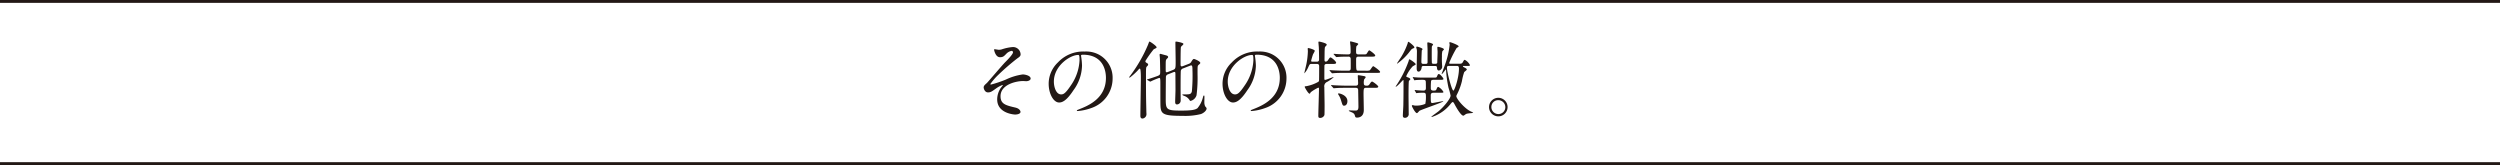 <svg xmlns="http://www.w3.org/2000/svg" width="610.248" height="40.283" viewBox="0 0 610.248 40.283">
  <g id="kanta_tit6_pc" transform="translate(-1393 1362)">
    <path id="パス_5120" data-name="パス 5120" d="M1002.126,13.274c0,.307-.122.531-.775.96a56.561,56.561,0,0,0-4.713,4.079,15.451,15.451,0,0,0-1.9,2.2c0,.082.082.122.184.122a27.326,27.326,0,0,0,3.631-1.223,13.986,13.986,0,0,1,4.121-1.245c.449,0,1.9.265,1.9,1,0,.509-.775.653-1.06.653-.123,0-.653-.041-.755-.041-1.633,0-5.529.795-5.529,3.712,0,1.918,1.285,2.223,3.652,2.775,1.02.245,1.224.858,1.224,1.041,0,.428-.633.652-1.347.652-.142,0-4.345-.246-4.345-3.692a5.017,5.017,0,0,1,.9-2.836,7.716,7.716,0,0,0,.489-.634c0-.018-.02-.059-.081-.059a6.733,6.733,0,0,0-1.531.815c-1.1.8-1.387,1-2.019,1-.836,0-1.061-1-1.061-1.183,0-.388.184-.573.775-1.1.184-.142,3.754-4.364,4.509-5.119.632-.633,1.877-1.918,1.877-2.387a.344.344,0,0,0-.347-.347,2.389,2.389,0,0,0-1.306.734c-.551.571-.775.815-1.53.815-1.1,0-1.428-1.733-1.428-1.794s.021-.164.143-.164c.061,0,.857.144,1,.144a2.446,2.446,0,0,0,.714-.1,11.251,11.251,0,0,1,2.713-.57,1.849,1.849,0,0,1,1.9,1.8" transform="translate(640 -1362)" fill="#221815"/>
    <path id="パス_5121" data-name="パス 5121" d="M1016.878,13.641c0,.062.041.143.041.225a15.576,15.576,0,0,1,.2,2.2,10.47,10.47,0,0,1-2.1,5.978c-1.632,2.488-2.672,2.978-3.488,2.978-1.347,0-2.551-2.1-2.551-4.591a7.189,7.189,0,0,1,2.265-5.2,8.443,8.443,0,0,1,6.508-2.651,6.654,6.654,0,0,1,3.284.652,6.394,6.394,0,0,1,3.55,5.937,7.608,7.608,0,0,1-5.141,7.181,12.537,12.537,0,0,1-3.387.755c-.081,0-.2-.02-.2-.143,0-.061.041-.081.551-.286,2.122-.836,6.549-2.59,6.549-7.67,0-.8-.082-5.652-5.651-5.652-.408,0-.429.164-.429.286m-6.63,6.263c0,1.326.531,3.142,1.775,3.142.592,0,1.081-.245,2.489-2.367a11.669,11.669,0,0,0,2-5.936c0-1.224-.081-1.326-.346-1.326-1.938,0-5.917,2.632-5.917,6.487" transform="translate(640 -1362)" fill="#221815"/>
    <path id="パス_5122" data-name="パス 5122" d="M1030.713,17.212a16.355,16.355,0,0,1-1.958,1.754.108.108,0,0,1-.1-.1c0-.082.02-.122.265-.429a35.635,35.635,0,0,0,4.3-7.487c.266-.714.286-.8.388-.8.143,0,1.713,1.061,1.713,1.387,0,.143-.02.163-.693.489a25.079,25.079,0,0,0-2.02,2.836.228.228,0,0,0-.02.1c0,.224.245.367.408.448.1.061.265.163.265.347,0,.164-.082.245-.347.51-.183.2-.183.572-.183,2.469,0,5.446.041,5.814.1,8.711,0,.061.02.244.02.326a1.08,1.08,0,0,1-.959,1.163c-.53,0-.53-.49-.53-.734,0-.9.122-7.9.122-9.222,0-.326,0-2.141-.224-2.223-.123-.041-.245.1-.551.449m12.506-1.633a1.071,1.071,0,0,0,.632-.591c.143-.224.368-.592.592-.592.163,0,1.55.572,1.55.959a.356.356,0,0,1-.122.245c-.061.061-.306.245-.347.306-.2.225-.2.265-.2,2.265a32.937,32.937,0,0,1-.245,5.079,2.024,2.024,0,0,1-1.448,1.388.234.234,0,0,1-.2-.1,2.456,2.456,0,0,0-1.061-1c-.1-.061-.755-.266-.755-.388,0-.1.1-.1.449-.1,1.306,0,1.693,0,1.877-.755a41.176,41.176,0,0,0,.142-5.161c0-.551,0-1.163-.285-1.163a.612.612,0,0,0-.224.041l-1.775.693a.781.781,0,0,0-.551.551c-.062.348-.062,3.8-.062,4.366,0,.429.021,2.469.021,2.938a.926.926,0,0,1-.918.938c-.428,0-.428-.469-.428-.652,0-.409.081-2.428.081-2.9,0-.551-.02-3.284-.02-3.9,0-.163,0-.49-.2-.49a1.022,1.022,0,0,0-.265.062l-1.449.57a.7.7,0,0,0-.408.695c-.02.571-.041,4.467-.041,5.406,0,2.509.286,2.713,3.775,2.713,2.448,0,3.406-.163,3.978-.592a6.65,6.65,0,0,0,1.326-2.632c.1-.367.122-.448.244-.448s.123.061.123.489c0,.163-.021,1-.021,1.184a2.381,2.381,0,0,0,.2.959c.306.346.346.387.346.551,0,.387-.53,1-1.346,1.326a15.713,15.713,0,0,1-4.448.448c-4.773,0-5.406-.367-5.467-2.611-.021-.572-.021-3.652-.021-4.386,0-2.2,0-2.265-.285-2.265a18.9,18.9,0,0,0-2.142.9.271.271,0,0,1-.184-.062l-.53-.305c-.061-.041-.123-.062-.123-.1s0-.062.164-.1c.428-.122,1.53-.489,1.978-.652,1.082-.367,1.082-.429,1.082-1.266,0-.163-.041-2.794-.082-3.325,0-.1-.061-.611-.061-.734,0-.163.061-.225.2-.225.082,0,.9.245,1.326.348.2.06.551.143.551.428a.4.4,0,0,1-.123.245,2.65,2.65,0,0,0-.346.387c-.123.246-.123.45-.123,2.2,0,.8,0,.877.245.877a.527.527,0,0,0,.224-.04l1.286-.511c.673-.265.673-.407.673-2.224,0-.632-.061-3.754-.061-4.468,0-.224.061-.244.183-.244s1.775.265,1.775.571a.473.473,0,0,1-.143.265c-.367.326-.407.367-.469.53-.082.287-.082,3.816-.082,4.285,0,.1,0,.408.307.408a1.981,1.981,0,0,0,.244-.062Z" transform="translate(640 -1362)" fill="#221815"/>
    <path id="パス_5123" data-name="パス 5123" d="M1059.317,13.641c0,.062.041.143.041.225a15.717,15.717,0,0,1,.2,2.2,10.469,10.469,0,0,1-2.1,5.978c-1.631,2.488-2.672,2.978-3.488,2.978-1.347,0-2.55-2.1-2.55-4.591a7.182,7.182,0,0,1,2.266-5.2,8.437,8.437,0,0,1,6.506-2.651,6.656,6.656,0,0,1,3.285.652,6.4,6.4,0,0,1,3.55,5.937,7.608,7.608,0,0,1-5.141,7.181,12.552,12.552,0,0,1-3.387.755c-.082,0-.2-.02-.2-.143,0-.061.041-.081.551-.286,2.122-.836,6.548-2.59,6.548-7.67,0-.8-.081-5.652-5.65-5.652-.409,0-.429.164-.429.286m-6.629,6.263c0,1.326.529,3.142,1.773,3.142.592,0,1.082-.245,2.49-2.367a11.67,11.67,0,0,0,2-5.936c0-1.224-.082-1.326-.347-1.326-1.938,0-5.915,2.632-5.915,6.487" transform="translate(640 -1362)" fill="#221815"/>
    <path id="パス_5124" data-name="パス 5124" d="M1076.886,15.6c-.306,0-.551.1-.592.408-.02.184-.02,2.693-.02,3,0,.388,0,.489.2.489.244,0,1.836-.673,1.979-.673.04,0,.081,0,.081.041a8.842,8.842,0,0,1-1.53,1.1,1.179,1.179,0,0,0-.734,1.347c0,.693.061,3.773.061,4.406,0,.326,0,2.2-.041,2.366a1.108,1.108,0,0,1-1.02.7c-.326,0-.469-.1-.469-.491,0-1.06.163-5.691.163-6.63,0-.082,0-.265-.184-.265a10.322,10.322,0,0,0-1.835,1.122c-.164.307-.184.347-.286.347-.327,0-1.183-1.55-1.183-1.653,0-.122.1-.163.428-.183a9.393,9.393,0,0,0,2.937-1.081.691.691,0,0,0,.144-.51c.02-.613.02-2.53.02-3.265,0-.224-.02-.571-.571-.571h-1.265c-.449,0-.49.1-.775.694a5.518,5.518,0,0,1-.98,1.591c-.02,0-.02-.041-.02-.062,0-.142.449-1.9.51-2.263a18.189,18.189,0,0,0,.347-3.1c0-.081-.041-.448-.041-.53,0-.122.02-.2.184-.2.122,0,1.55.367,1.55.693a6.216,6.216,0,0,1-.428.817,16.27,16.27,0,0,0-.469,1.59c0,.185.142.225.285.225h1.081c.367,0,.572-.163.572-.53,0-.755-.021-2.081-.061-2.9,0-.2-.1-1.1-.1-1.3,0-.082.02-.184.164-.184.081,0,1.856.367,1.856.734,0,.143-.021.184-.326.49-.143.163-.143.265-.184,1.244,0,.286-.02,1.714-.02,2,0,.142,0,.428.285.428a.675.675,0,0,0,.531-.306c.448-.652.489-.714.652-.714.266,0,1.367.98,1.367,1.265,0,.326-.347.326-1.1.326Zm7.732-1.775c-.592,0-.592.347-.592.8,0,2.591,0,2.631.571,2.631h1.734a2.71,2.71,0,0,0,1-.081c.184-.082.673-1.02.877-1.02.123,0,1.673,1.1,1.673,1.387,0,.245-.122.245-1.1.245h-7.59c-.591,0-1.387,0-2.142.04-.142,0-.734.062-.836.062-.082,0-.082,0-.224-.163l-.368-.429c-.1-.1-.1-.122-.1-.142s.041-.041.082-.041c.142,0,.775.061.9.061,1.306.062,2.1.081,2.8.081h.837c.51,0,.571-.285.571-.673,0-.285.02-2.162-.021-2.366a.493.493,0,0,0-.57-.388c-.633,0-.98,0-1.673.021-.2,0-1.061.081-1.224.081-.082,0-.082-.04-.225-.184l-.367-.408c-.082-.081-.1-.122-.1-.142,0-.041.041-.061.081-.061.123,0,.694.061.816.061.245.02,1.714.082,2.51.082.408,0,.754,0,.754-.592,0-.347-.02-1.143-.04-1.469-.021-.142-.1-.837-.1-.918s0-.2.142-.2c.062,0,1.306.326,1.633.448.041.021.224.1.224.2,0,.123-.428.491-.469.592a8.794,8.794,0,0,0-.061,1.306c0,.306,0,.633.591.633h.877c.715,0,.878,0,1-.062.163-.081.572-.938.735-.938.122,0,1.469.959,1.469,1.264,0,.286-.408.286-1.082.286Zm1.815,7.61c-.53,0-.591.183-.591,1.51,0,.612.061,3.345.061,3.9,0,1.857-1.428,1.857-1.652,1.857-.388,0-.429-.143-.531-.51-.122-.47-.449-.654-.9-.837-.511-.224-.572-.244-.572-.326,0-.062.163-.081.225-.081.2,0,1.122.04,1.306.04.407,0,.815,0,.815-.918,0-.612-.061-3.693-.061-3.815,0-.449,0-.816-.571-.816h-2.387c-.591,0-1.367,0-2.142.041-.1,0-.775.061-.837.061-.081,0-.081,0-.2-.143l-.407-.448a.315.315,0,0,1-.082-.123c0-.041.041-.061.082-.061.142,0,.795.061.918.061,1.305.061,2.081.082,2.774.082h2.265c.571,0,.571-.388.571-.633,0-.285-.082-1.51-.082-1.754,0-.062,0-.163.184-.163.1,0,1.306.2,1.367.223.2.041.367.1.367.286,0,.1-.326.449-.367.531a2.776,2.776,0,0,0-.082.938c0,.572.367.572.775.572.368,0,.51-.164.694-.45.122-.2.367-.55.551-.55.2,0,1.509.959,1.509,1.245s-.408.285-1.081.285ZM1079.8,22.8c.286,0,2.1.469,2.1,1.877,0,.714-.348,1.122-.8,1.122-.347,0-.388-.123-.735-1.245a5.015,5.015,0,0,0-.693-1.489c-.021-.04-.082-.143-.041-.2.02-.061.1-.061.163-.061" transform="translate(640 -1362)" fill="#221815"/>
    <path id="パス_5125" data-name="パス 5125" d="M1096.676,18.885c.1.041.592.244.592.448,0,.082-.306.347-.347.429-.1.163-.1,3.182-.1,3.611,0,.612.041,3.652.041,4.324a.911.911,0,0,1-.918,1.062c-.51,0-.51-.388-.51-.571,0-.368.122-2.2.122-2.632.041-2,.041-3.816.041-5.815,0-.1-.02-.2-.1-.2-.061,0-1.489,1.632-1.775,1.632a.043.043,0,0,1-.041-.04c0-.041.041-.082.041-.1a26.518,26.518,0,0,0,3.1-6.059c.123-.47.143-.49.266-.49.061,0,1.489.9,1.489,1.2,0,.142-.633.429-.735.51a8.555,8.555,0,0,0-1.591,2.427c.041.143.326.245.428.266m1.571-7.365c0,.183-.1.2-.428.346-.225.082-.286.163-.918.98a13.531,13.531,0,0,1-2.856,2.693L1094,15.5c.061-.183.979-1.489,1.1-1.714a16.791,16.791,0,0,0,1.509-3.2c.02-.1.061-.367.184-.387.1-.021,1.448,1.041,1.448,1.326m.143,10.629c-.061-.1-.061-.1-.061-.143,0-.02,0-.041.041-.041a3.609,3.609,0,0,1,.469.062c.123,0,1.183.081,1.591.081.286,0,.633-.04.633-.612,0-.142,0-1.53-.041-1.673-.1-.327-.286-.327-.816-.346-.368,0-1.02.019-1.551.06-.061,0-.326.062-.367.062s-.061-.041-.122-.143l-.245-.47c-.062-.081-.062-.1-.062-.142,0-.021,0-.041.042-.041.02,0,.407.061.469.061.489.041,1.428.081,1.9.081h2.713c.592,0,.673,0,.816-.346.164-.388.225-.53.408-.53.367,0,1.143,1.02,1.143,1.183,0,.225-.286.225-.735.225h-1.652c-.225,0-.531.019-.633.264a17.462,17.462,0,0,0-.061,1.836c0,.531.469.531.674.531.469,0,.591-.04.713-.347.143-.347.225-.551.449-.551a3.26,3.26,0,0,1,1.245,1.225c0,.2-.2.2-.714.2H1103c-.388,0-.755.04-.755.632,0,1.693,0,1.877.408,1.877.163,0,2.346-.449,2.57-.449.041,0,.082,0,.082.04,0,.2-5.426,2.04-5.814,2.306-.1.082-.49.571-.612.571-.429,0-1.245-1.631-1.245-1.775,0-.061.041-.184.224-.184.062,0,.348.1.409.1a3.677,3.677,0,0,0,.489.02,5.453,5.453,0,0,0,2.163-.428,8.41,8.41,0,0,0,.143-1.958c0-.674-.184-.755-.653-.755a12.5,12.5,0,0,0-1.387.06c-.041,0-.246.041-.266.041-.041,0-.081-.02-.122-.122Zm2.061-6.038c-.2,0-.388.02-.429.367-.04.509-.326,1-.755,1-.408,0-.449-.551-.449-.755,0-.653.062-3.509.062-4.1a2.264,2.264,0,0,0-.082-.714,1.114,1.114,0,0,1-.082-.346c0-.122.061-.2.184-.2.041,0,1.347.346,1.347.632,0,.061-.164.265-.184.306-.02.163-.1,2.387-.1,2.693,0,.327,0,.591.469.591h.49c.306,0,.551-.019.551-.386V12.152c0-.245-.062-1.428-.062-1.55,0-.143.021-.265.184-.265.041,0,1.224.265,1.224.51,0,.1-.265.408-.286.489-.04.123-.04,1.612-.04,1.877,0,.347,0,2.04.04,2.183.021.041.1.183.409.183h.448c.123,0,.388-.019.449-.264,0-.122.082-2.061.082-2.653,0-.163-.061-.856-.061-1,0-.081.02-.244.142-.244.062,0,1.469.306,1.469.632,0,.082-.347.388-.387.47a4.794,4.794,0,0,0-.1,1.223,18.47,18.47,0,0,0,.02,1.877c0,.1.041.551.041.633a.951.951,0,0,1-.816.959c-.449,0-.449-.551-.47-.755,0-.346-.306-.346-.448-.346Zm8.3-.551c.856,0,1.1,0,1.3-.348.306-.551.347-.611.51-.611a2.958,2.958,0,0,1,1.265,1.285c0,.2-.285.2-.449.2h-1.1c-.1,0-.163,0-.163.081,0,.123.04.144.551.408.285.143.387.286.387.388,0,.143-.551.53-.632.633a12.644,12.644,0,0,0-.551,2.182,14.746,14.746,0,0,1-1.04,2.917c-.286.572-.327.633-.327.8,0,.531,1.754,2.8,3.489,3.693.1.061.611.224.611.326a1.615,1.615,0,0,1-.53.1c-.979.1-1.122.122-1.469.388-.224.163-.306.225-.408.225-.673,0-2.121-2.755-2.142-2.816-.224-.408-.326-.51-.428-.51-.143,0-.347.245-.469.387a9.578,9.578,0,0,1-4.448,3.2.566.566,0,0,1-.224.041c-.021,0-.1,0-.1-.041s1.53-1.142,1.713-1.285c1.551-1.305,3-3.2,3-3.876a19.038,19.038,0,0,0-.51-1.918,26.648,26.648,0,0,1-.591-4.2c0-.143,0-.245-.082-.245-.061,0-.775,1.1-.959,1.1-.02,0-.04-.021-.04-.062s.672-1.774.754-2.04a21.376,21.376,0,0,0,1.2-5.059c0-.061-.081-.408-.081-.469,0-.1.081-.143.183-.143.163,0,2.1.714,2.1,1.02,0,.1-.428.346-.51.408a27.507,27.507,0,0,0-1.815,3.652c0,.184.2.184.285.184Zm-2.02.53c-.265,0-.53,0-.53.448,0,1,1.183,5.57,1.571,5.57.285,0,1.366-3.122,1.366-5.386,0-.551-.224-.632-.469-.632Z" transform="translate(640 -1362)" fill="#221815"/>
    <path id="パス_5126" data-name="パス 5126" d="M1121,26.148a2.264,2.264,0,1,1-4.528-.021,2.264,2.264,0,0,1,4.528.021m-3.957-.021a1.711,1.711,0,0,0,1.714,1.714,1.685,1.685,0,0,0,1.693-1.673,1.712,1.712,0,0,0-1.734-1.714,1.65,1.65,0,0,0-1.673,1.673" transform="translate(640 -1362)" fill="#221815"/>
    <line id="線_132" data-name="線 132" x2="610.248" transform="translate(1393 -1361.651)" fill="none" stroke="#231815" stroke-miterlimit="10" stroke-width="0.698"/>
    <line id="線_133" data-name="線 133" x2="610.248" transform="translate(1393 -1322.066)" fill="none" stroke="#231815" stroke-miterlimit="10" stroke-width="0.698"/>
  </g>
</svg>
